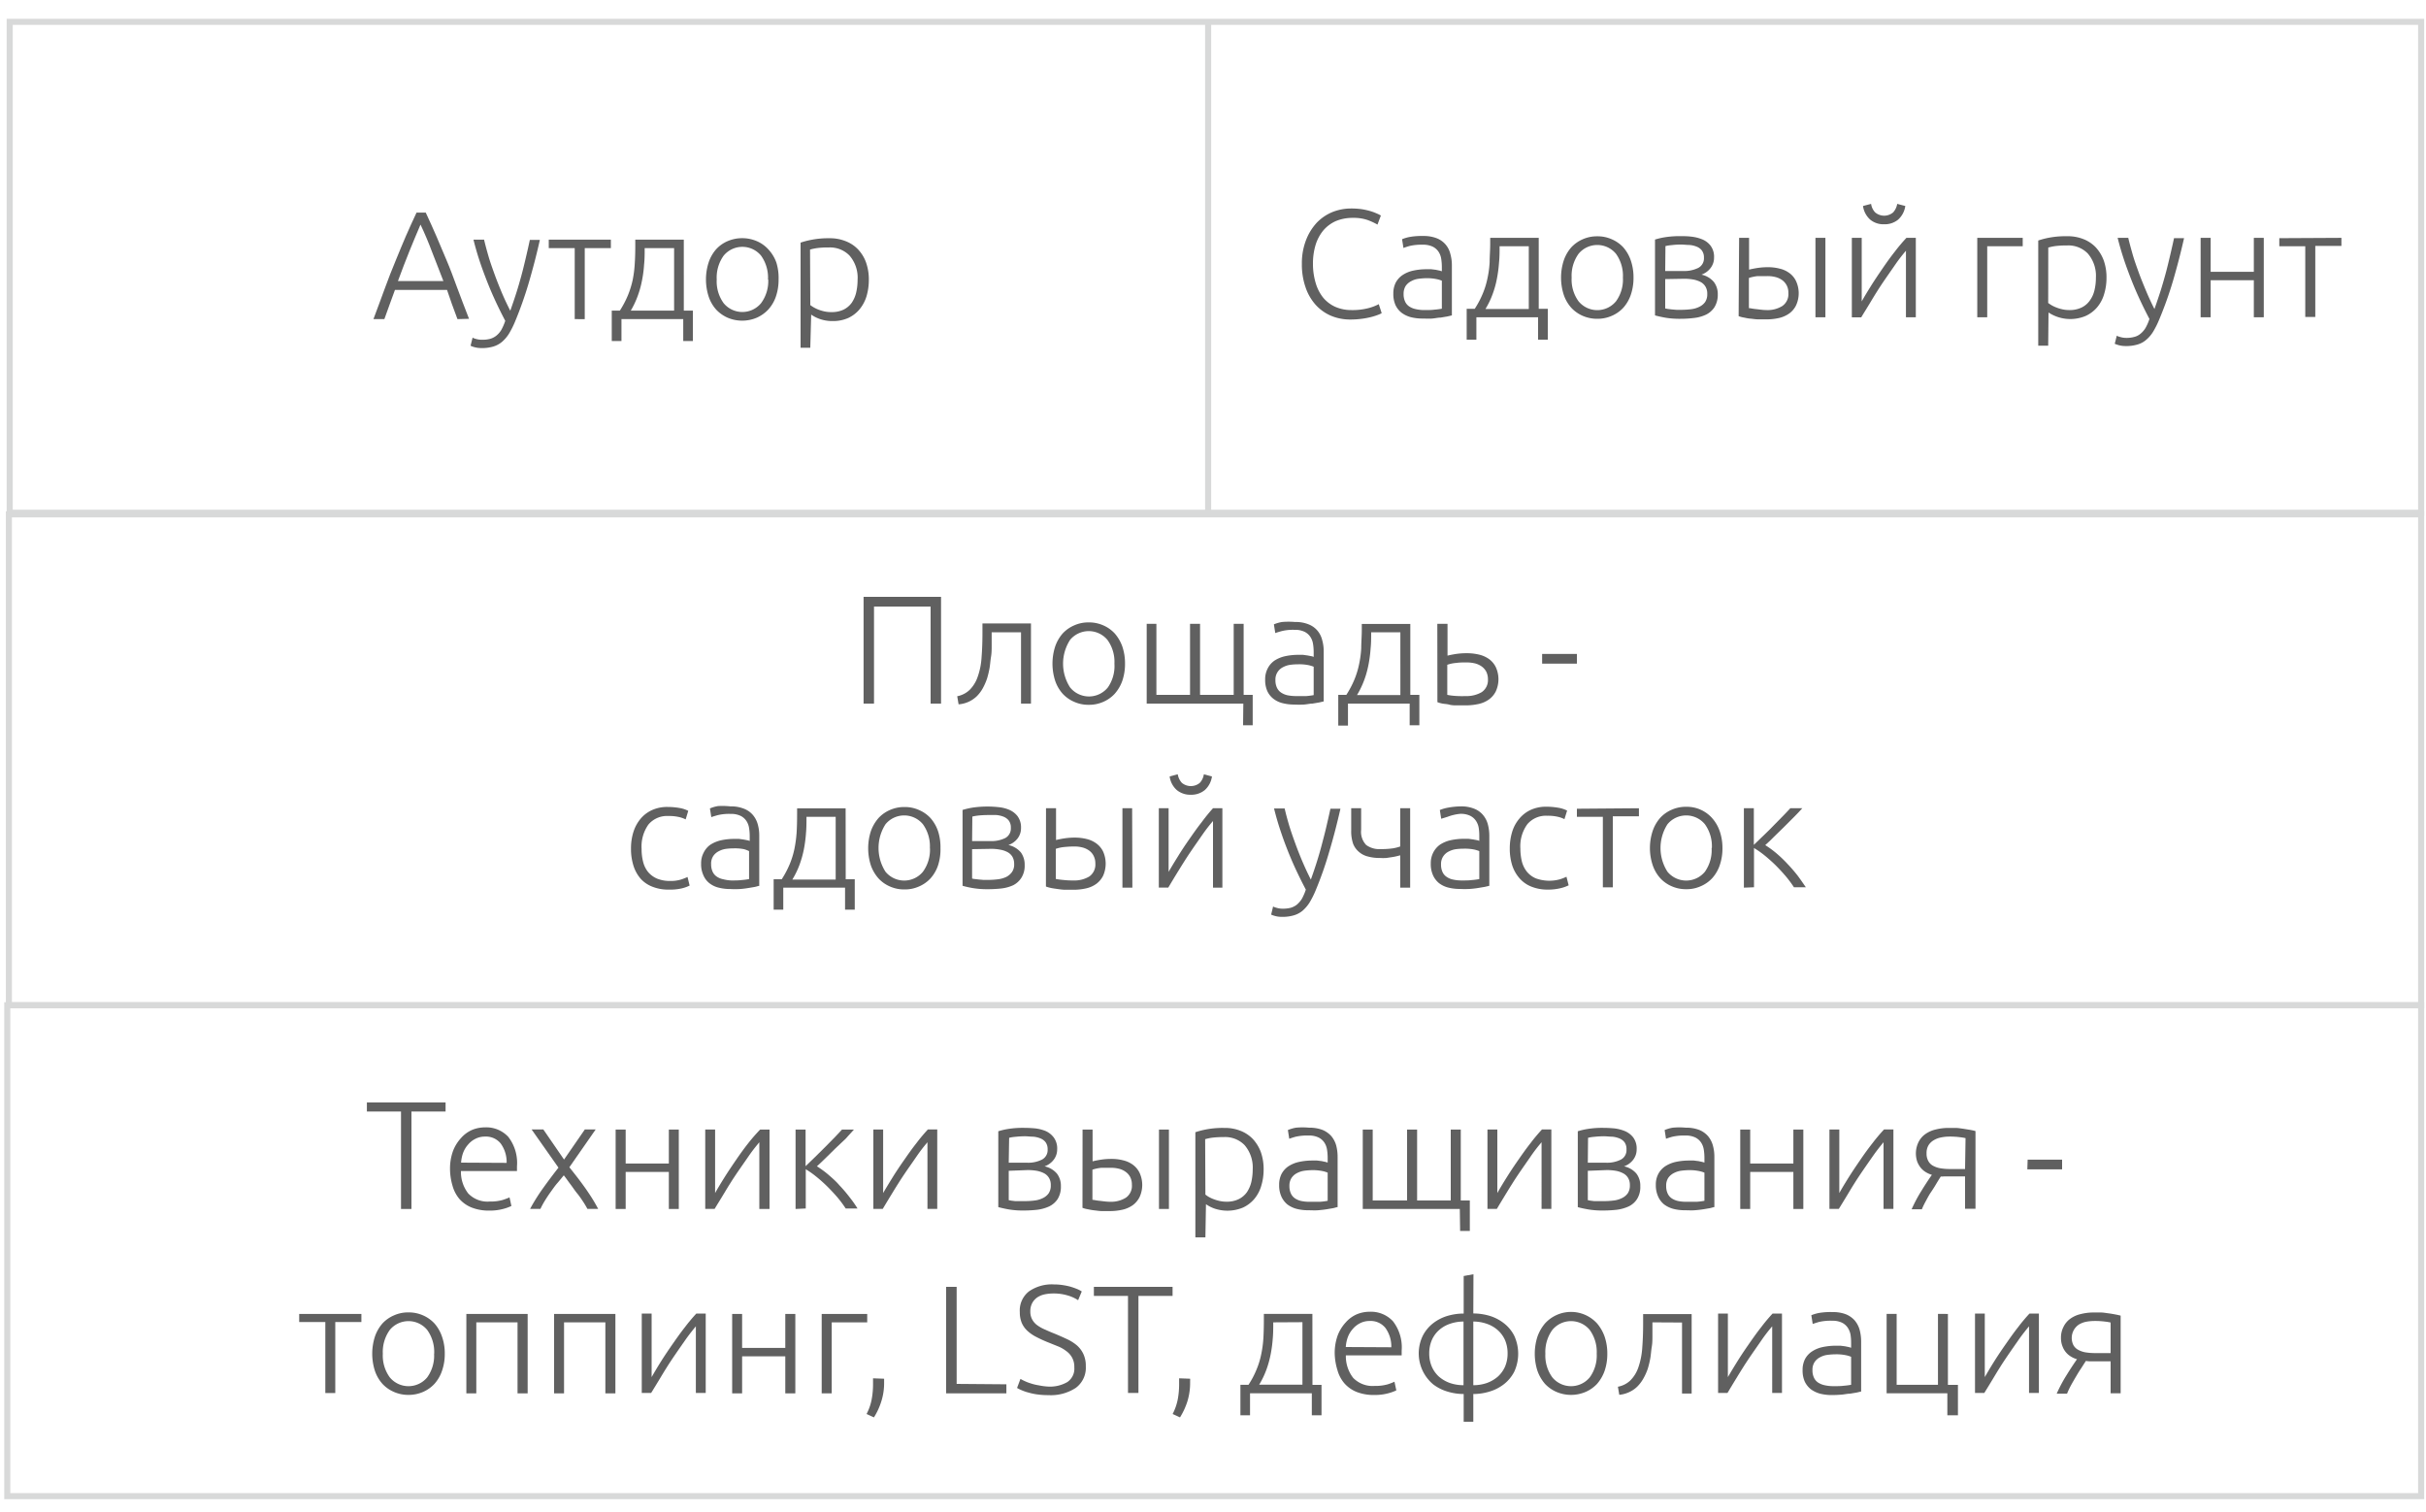 <svg id="Слой_1" data-name="Слой 1" xmlns="http://www.w3.org/2000/svg" width="300" height="187" viewBox="0 0 300 187"><defs><style>.cls-1{fill:none;stroke:#d8d9d9;stroke-miterlimit:10;stroke-width:0.75px;}.cls-2{fill:#606060;}</style></defs><line class="cls-1" x1="149.4" y1="2.9" x2="149.4" y2="63.2"/><rect class="cls-1" x="1.2" y="2.7" width="298.2" height="60.7"/><rect class="cls-1" x="1.1" y="63.6" width="298.3" height="60.7"/><rect class="cls-1" x="0.9" y="124.3" width="298.5" height="60.7"/><path class="cls-2" d="M55.1,136.32v1.12H50.88v12.05H49.59V137.44H45.37v-1.12Z"/><path class="cls-2" d="M55.65,144.57a6.39,6.39,0,0,1,.37-2.25,5,5,0,0,1,1-1.61,3.88,3.88,0,0,1,1.37-1,4.13,4.13,0,0,1,1.59-.31,3.7,3.7,0,0,1,2.88,1.18,5.27,5.27,0,0,1,1.07,3.63c0,.1,0,.2,0,.3l0,.29H57a4.34,4.34,0,0,0,.9,2.77,3.3,3.3,0,0,0,2.66,1,5.55,5.55,0,0,0,1.59-.19,9.09,9.09,0,0,0,.86-.32l.23,1.06a5.34,5.34,0,0,1-1,.36,6.28,6.28,0,0,1-1.72.21,5.74,5.74,0,0,1-2.2-.38,4,4,0,0,1-1.51-1.06,4.3,4.3,0,0,1-.85-1.63A7.44,7.44,0,0,1,55.65,144.57Zm7-.78a3.89,3.89,0,0,0-.73-2.39,2.33,2.33,0,0,0-1.93-.86,2.54,2.54,0,0,0-1.19.27,2.84,2.84,0,0,0-.91.71,3.23,3.23,0,0,0-.61,1,4.35,4.35,0,0,0-.26,1.24Z"/><path class="cls-2" d="M69.72,145.33c-.28.34-.55.68-.83,1s-.55.72-.81,1.08-.49.71-.71,1.07-.39.68-.54,1H65.55a24.05,24.05,0,0,1,1.69-2.68c.59-.82,1.2-1.63,1.82-2.42l-3.32-4.72h1.45l2.56,3.72,2.57-3.72h1.34l-3.25,4.67.89,1.13c.31.4.63.83.94,1.26s.62.89.92,1.36.56.93.81,1.4H72.64c-.15-.28-.33-.59-.55-.92s-.46-.69-.72-1-.53-.73-.82-1.11S70,145.68,69.72,145.33Z"/><path class="cls-2" d="M83.94,149.49H82.71v-4.58H77.37v4.58H76.13v-9.82h1.24v4.2h5.34v-4.2h1.23Z"/><path class="cls-2" d="M93.9,141.24c-.38.46-.83,1-1.33,1.73s-1,1.43-1.52,2.2-1,1.54-1.46,2.31-.88,1.43-1.22,2H87.21v-9.82h1.22v7.86c.3-.54.68-1.17,1.13-1.89s.93-1.43,1.43-2.16,1-1.43,1.53-2.1A22,22,0,0,1,94,139.67h1.16v9.82H93.9Z"/><path class="cls-2" d="M98.38,149.49v-9.82h1.24v4.53l1.19-1.15,1.28-1.27,1.17-1.19c.36-.38.65-.68.86-.92h1.48c-.29.33-.64.7-1,1.11L103.31,142l-1.23,1.21c-.4.39-.75.73-1.06,1a13.24,13.24,0,0,1,1.37,1c.48.42,1,.86,1.4,1.34a17,17,0,0,1,1.25,1.46,13.58,13.58,0,0,1,1,1.42h-1.46a14.36,14.36,0,0,0-1.07-1.43c-.42-.48-.85-.94-1.3-1.38a18,18,0,0,0-1.35-1.19,10.62,10.62,0,0,0-1.22-.85v4.85Z"/><path class="cls-2" d="M114.69,141.24c-.39.46-.83,1-1.33,1.73s-1,1.43-1.52,2.2-1,1.54-1.47,2.31-.87,1.43-1.21,2H108v-9.82h1.21v7.86q.47-.81,1.14-1.89c.44-.71.92-1.43,1.43-2.16s1-1.43,1.53-2.1a22.12,22.12,0,0,1,1.43-1.71h1.16v9.82h-1.21Z"/><path class="cls-2" d="M126.67,139.46q.57,0,1.29.06a5,5,0,0,1,1.34.33,2.55,2.55,0,0,1,1,.79,2.28,2.28,0,0,1,.43,1.47,2.07,2.07,0,0,1-.42,1.28,2.42,2.42,0,0,1-1.14.83,2.74,2.74,0,0,1,1.54.91,2.46,2.46,0,0,1,.48,1.54,2.88,2.88,0,0,1-.4,1.59,2.62,2.62,0,0,1-1.06.92,5.11,5.11,0,0,1-1.48.41,15.48,15.48,0,0,1-1.68.09,10.53,10.53,0,0,1-1.8-.13c-.51-.09-.95-.19-1.32-.29v-9.38a8.57,8.57,0,0,1,1.26-.29A11.44,11.44,0,0,1,126.67,139.46Zm-1.93,4.31H127a3.78,3.78,0,0,0,1.84-.38,1.32,1.32,0,0,0,.71-1.26,1.45,1.45,0,0,0-.25-.89,1.5,1.5,0,0,0-.65-.48,3,3,0,0,0-.91-.21c-.34,0-.68-.05-1-.05a11.37,11.37,0,0,0-1.19.07,4.57,4.57,0,0,0-.76.12Zm0,1v3.63l.31.06.49.06.59,0,.6,0a9.94,9.94,0,0,0,1.24-.08,3.05,3.05,0,0,0,1-.3,1.86,1.86,0,0,0,.71-.59,1.7,1.7,0,0,0,.26-1,1.67,1.67,0,0,0-.22-.9,1.57,1.57,0,0,0-.6-.57,3.31,3.31,0,0,0-.92-.31,6.64,6.64,0,0,0-1.13-.09Z"/><path class="cls-2" d="M133.87,139.67h1.24v3.93c.23-.06.56-.13,1-.2a8.42,8.42,0,0,1,1.33-.1,5.66,5.66,0,0,1,1.43.17,3.31,3.31,0,0,1,1.22.55,2.69,2.69,0,0,1,.83,1,3.58,3.58,0,0,1,0,3,2.83,2.83,0,0,1-.84,1,3.59,3.59,0,0,1-1.27.56,6.92,6.92,0,0,1-1.54.17c-.33,0-.67,0-1,0s-.65-.06-.95-.09-.57-.09-.83-.14a3.52,3.52,0,0,1-.63-.17Zm3.41,8.93a3.47,3.47,0,0,0,1.94-.5,1.78,1.78,0,0,0,.75-1.61,2.06,2.06,0,0,0-.2-.93,1.82,1.82,0,0,0-.57-.66,2.33,2.33,0,0,0-.81-.38,3.93,3.93,0,0,0-1-.12c-.39,0-.79,0-1.2,0a5.09,5.09,0,0,0-1.1.23v3.73c.17,0,.45.08.86.12S136.81,148.6,137.28,148.6Zm7.27.89h-1.23v-9.82h1.23Z"/><path class="cls-2" d="M149.06,153h-1.24V140a10.17,10.17,0,0,1,1.41-.36,10.85,10.85,0,0,1,2.16-.17,5.19,5.19,0,0,1,2,.35,4.26,4.26,0,0,1,1.52,1,4.9,4.9,0,0,1,1,1.62,6.25,6.25,0,0,1,.35,2.15,6.79,6.79,0,0,1-.3,2.06,4.44,4.44,0,0,1-.86,1.61,4.09,4.09,0,0,1-1.4,1.06,5,5,0,0,1-3.57.1,4.38,4.38,0,0,1-1-.52Zm0-5.29a3.34,3.34,0,0,0,.42.29,4.24,4.24,0,0,0,.6.28,5.33,5.33,0,0,0,.74.22,3.86,3.86,0,0,0,.84.09,3.33,3.33,0,0,0,1.53-.32,2.75,2.75,0,0,0,1-.85,3.85,3.85,0,0,0,.55-1.27,7.08,7.08,0,0,0,.17-1.55,4.24,4.24,0,0,0-1-3,3.35,3.35,0,0,0-2.57-1,11.54,11.54,0,0,0-1.47.08,6.38,6.38,0,0,0-.84.18Z"/><path class="cls-2" d="M161.88,139.44a4.49,4.49,0,0,1,1.65.27,3,3,0,0,1,1.09.76,3.1,3.1,0,0,1,.61,1.15,5.59,5.59,0,0,1,.18,1.45v6.19c-.12,0-.31.08-.55.13l-.83.14c-.32.05-.67.09-1.06.12s-.78,0-1.18,0a5.92,5.92,0,0,1-1.44-.17,3.34,3.34,0,0,1-1.14-.54,2.73,2.73,0,0,1-.76-1,3.36,3.36,0,0,1-.27-1.42,2.92,2.92,0,0,1,.3-1.37,2.64,2.64,0,0,1,.85-.94,3.94,3.94,0,0,1,1.32-.54,7.67,7.67,0,0,1,1.65-.17l.56,0,.57.07.47.1.28.08v-.6a6.43,6.43,0,0,0-.08-1,2.19,2.19,0,0,0-.33-.87,1.85,1.85,0,0,0-.72-.63,2.69,2.69,0,0,0-1.23-.24,6.36,6.36,0,0,0-1.61.15c-.36.1-.62.19-.78.25l-.17-1.08a4.61,4.61,0,0,1,1-.29A8.42,8.42,0,0,1,161.88,139.44Zm.11,9.16c.49,0,.91,0,1.27,0a8.37,8.37,0,0,0,.92-.12V145a3.33,3.33,0,0,0-.66-.2,5.92,5.92,0,0,0-1.26-.11,8,8,0,0,0-.95.07,2.77,2.77,0,0,0-.91.29,1.77,1.77,0,0,0-.68.59,1.72,1.72,0,0,0-.27,1,2.14,2.14,0,0,0,.18.93,1.46,1.46,0,0,0,.51.61,2.32,2.32,0,0,0,.8.33A4.77,4.77,0,0,0,162,148.6Z"/><path class="cls-2" d="M180.52,149.49h-12v-9.82h1.23v8.77H174v-8.77h1.24v8.77h4.16v-8.77h1.24v8.77h1.12v3.77h-1.2Z"/><path class="cls-2" d="M190.63,141.24c-.39.46-.83,1-1.33,1.73s-1,1.43-1.52,2.2-1,1.54-1.47,2.31-.87,1.43-1.21,2h-1.16v-9.82h1.22v7.86c.3-.54.68-1.17,1.13-1.89s.92-1.43,1.43-2.16,1-1.43,1.53-2.1a22.12,22.12,0,0,1,1.43-1.71h1.16v9.82h-1.21Z"/><path class="cls-2" d="M198.28,139.46q.57,0,1.29.06a5,5,0,0,1,1.34.33,2.55,2.55,0,0,1,1.05.79,2.28,2.28,0,0,1,.43,1.47,2.07,2.07,0,0,1-.42,1.28,2.42,2.42,0,0,1-1.14.83,2.74,2.74,0,0,1,1.54.91,2.45,2.45,0,0,1,.47,1.54,2.8,2.8,0,0,1-.4,1.59,2.53,2.53,0,0,1-1.05.92,5.11,5.11,0,0,1-1.48.41,15.48,15.48,0,0,1-1.68.09,10.53,10.53,0,0,1-1.8-.13c-.51-.09-1-.19-1.32-.29v-9.38a8.57,8.57,0,0,1,1.26-.29A11.36,11.36,0,0,1,198.28,139.46Zm-1.93,4.31h2.24a3.78,3.78,0,0,0,1.84-.38,1.31,1.31,0,0,0,.7-1.26,1.45,1.45,0,0,0-.24-.89,1.5,1.5,0,0,0-.65-.48,3,3,0,0,0-.91-.21c-.34,0-.68-.05-1-.05a11.37,11.37,0,0,0-1.19.07,4.57,4.57,0,0,0-.76.12Zm0,1v3.63l.31.06.49.06.59,0,.6,0a9.94,9.94,0,0,0,1.24-.08,3.05,3.05,0,0,0,1-.3,1.86,1.86,0,0,0,.71-.59,1.7,1.7,0,0,0,.26-1,1.67,1.67,0,0,0-.22-.9,1.53,1.53,0,0,0-.61-.57,3.14,3.14,0,0,0-.91-.31,6.64,6.64,0,0,0-1.13-.09Z"/><path class="cls-2" d="M208.47,139.44a4.43,4.43,0,0,1,1.64.27,2.84,2.84,0,0,1,1.09.76,3,3,0,0,1,.61,1.15,5.19,5.19,0,0,1,.19,1.45v6.19c-.12,0-.31.08-.55.13l-.83.14c-.32.05-.67.09-1.06.12s-.78,0-1.19,0a5.84,5.84,0,0,1-1.43-.17,3.34,3.34,0,0,1-1.14-.54,2.62,2.62,0,0,1-.76-1,3.36,3.36,0,0,1-.28-1.42,2.8,2.8,0,0,1,.31-1.37,2.64,2.64,0,0,1,.85-.94,4,4,0,0,1,1.31-.54,7.84,7.84,0,0,1,1.66-.17l.56,0,.57.07.47.1.28.08v-.6a6.43,6.43,0,0,0-.08-1,2.19,2.19,0,0,0-.33-.87,1.85,1.85,0,0,0-.72-.63,2.69,2.69,0,0,0-1.23-.24,6.36,6.36,0,0,0-1.61.15c-.36.1-.62.19-.78.25l-.17-1.08a4.49,4.49,0,0,1,1-.29A8.46,8.46,0,0,1,208.47,139.44Zm.11,9.16c.48,0,.91,0,1.27,0a8.71,8.71,0,0,0,.92-.12V145a3.26,3.26,0,0,0-.67-.2,5.75,5.75,0,0,0-1.25-.11,7.88,7.88,0,0,0-.95.07,2.77,2.77,0,0,0-.91.29,1.88,1.88,0,0,0-.69.59,1.72,1.72,0,0,0-.26,1,2.14,2.14,0,0,0,.18.93,1.46,1.46,0,0,0,.51.61,2.32,2.32,0,0,0,.8.33A4.77,4.77,0,0,0,208.58,148.6Z"/><path class="cls-2" d="M223,149.49h-1.23v-4.58h-5.34v4.58h-1.23v-9.82h1.23v4.2h5.34v-4.2H223Z"/><path class="cls-2" d="M232.92,141.24c-.38.46-.82,1-1.33,1.73s-1,1.43-1.52,2.2-1,1.54-1.46,2.31-.87,1.43-1.22,2h-1.16v-9.82h1.22v7.86c.3-.54.68-1.17,1.13-1.89s.93-1.43,1.43-2.16,1-1.43,1.53-2.1a22,22,0,0,1,1.44-1.71h1.16v9.82h-1.22Z"/><path class="cls-2" d="M240,145.48c-.19.29-.39.61-.62,1s-.43.69-.64,1-.41.7-.6,1.05-.35.67-.48,1h-1.27a18.36,18.36,0,0,1,1.2-2.26c.47-.76.9-1.43,1.31-2a3,3,0,0,1-.73-.32,2.47,2.47,0,0,1-.63-.53,2.89,2.89,0,0,1-.45-.77,3.19,3.19,0,0,1,.15-2.42,2.66,2.66,0,0,1,.85-1,3.62,3.62,0,0,1,1.29-.57,6.4,6.4,0,0,1,1.61-.19c.25,0,.53,0,.84,0s.62.06.94.1l.86.14q.4.07.66.15v9.6H243v-4h-2.52A3.56,3.56,0,0,1,240,145.48Zm3.06-4.75a6,6,0,0,0-.74-.12,9.45,9.45,0,0,0-1.31-.07,5.1,5.1,0,0,0-1,.11,2.73,2.73,0,0,0-.9.35,1.84,1.84,0,0,0-.64.63,1.89,1.89,0,0,0-.23,1,1.82,1.82,0,0,0,.21.92,1.43,1.43,0,0,0,.58.59,2.9,2.9,0,0,0,.93.32,7.33,7.33,0,0,0,1.2.09H243Z"/><path class="cls-2" d="M250.74,143.39H255v1.2h-4.3Z"/><path class="cls-2" d="M44.69,162.47v1H41.46v8.78H40.23v-8.78H37v-1Z"/><path class="cls-2" d="M55,167.39a6.19,6.19,0,0,1-.34,2.11,4.64,4.64,0,0,1-.93,1.61,4.24,4.24,0,0,1-1.41,1,4.47,4.47,0,0,1-1.81.37,4.39,4.39,0,0,1-1.8-.37,4.18,4.18,0,0,1-1.42-1,4.64,4.64,0,0,1-.93-1.61,6.91,6.91,0,0,1,0-4.22,4.82,4.82,0,0,1,.93-1.63,4.18,4.18,0,0,1,1.42-1,4.23,4.23,0,0,1,1.8-.37,4.31,4.31,0,0,1,1.81.37,4.24,4.24,0,0,1,1.41,1,4.82,4.82,0,0,1,.93,1.63A6.15,6.15,0,0,1,55,167.39Zm-1.31,0a4.65,4.65,0,0,0-.86-2.94,3,3,0,0,0-4.63,0,4.65,4.65,0,0,0-.86,2.94,4.57,4.57,0,0,0,.86,2.92,3,3,0,0,0,4.63,0A4.57,4.57,0,0,0,53.68,167.39Z"/><path class="cls-2" d="M65.25,172.29H64v-8.78H58.9v8.78H57.67v-9.82h7.58Z"/><path class="cls-2" d="M76.1,172.29H74.86v-8.78H69.75v8.78H68.52v-9.82H76.1Z"/><path class="cls-2" d="M86.05,164c-.38.46-.82,1-1.33,1.73s-1,1.43-1.52,2.2-1,1.54-1.46,2.31-.87,1.43-1.22,2H79.36v-9.82h1.22v7.86c.31-.54.68-1.17,1.13-1.89s.93-1.43,1.44-2.16,1-1.43,1.53-2.1a22.12,22.12,0,0,1,1.43-1.71h1.16v9.82H86.05Z"/><path class="cls-2" d="M98.35,172.29H97.11v-4.58H91.77v4.58H90.54v-9.82h1.23v4.2h5.34v-4.2h1.24Z"/><path class="cls-2" d="M107.24,163.51h-4.39v8.78h-1.24v-9.82h5.63Z"/><path class="cls-2" d="M109.33,170.48c0,.12,0,.22,0,.31V171a7.41,7.41,0,0,1-.34,2.26,8.27,8.27,0,0,1-.92,2l-.91-.42a6.41,6.41,0,0,0,.62-1.75,10.05,10.05,0,0,0,.18-1.91c0-.16,0-.28,0-.38s0-.23,0-.37Z"/><path class="cls-2" d="M124.45,171.17v1.12H117V159.12h1.3v12Z"/><path class="cls-2" d="M129.6,171.45a4.27,4.27,0,0,0,2.39-.56,2,2,0,0,0,.86-1.82,2.38,2.38,0,0,0-.28-1.21,2.45,2.45,0,0,0-.73-.81,4.15,4.15,0,0,0-1-.57l-1.24-.5a15.63,15.63,0,0,1-1.46-.67,4.85,4.85,0,0,1-1.1-.76,2.9,2.9,0,0,1-.7-1,3.41,3.41,0,0,1-.23-1.29,3,3,0,0,1,1.12-2.57,4.94,4.94,0,0,1,3.11-.87,7.22,7.22,0,0,1,1,.07,8.54,8.54,0,0,1,1,.2,8.41,8.41,0,0,1,.81.28,3.22,3.22,0,0,1,.62.32l-.45,1.08a4.73,4.73,0,0,0-1.34-.6,5.87,5.87,0,0,0-1.7-.23,5.08,5.08,0,0,0-1.15.12,2.6,2.6,0,0,0-.91.4,2.05,2.05,0,0,0-.59.69,2.12,2.12,0,0,0-.22,1,2,2,0,0,0,.23,1,2.16,2.16,0,0,0,.63.72,4.84,4.84,0,0,0,1,.55q.56.26,1.2.51c.52.22,1,.43,1.47.65a5.55,5.55,0,0,1,1.21.76,3.26,3.26,0,0,1,.81,1.06,3.41,3.41,0,0,1,.31,1.54,3.08,3.08,0,0,1-1.25,2.68,5.64,5.64,0,0,1-3.37.89,9.84,9.84,0,0,1-1.39-.09,7.82,7.82,0,0,1-1.12-.24,5.6,5.6,0,0,1-.83-.29,4.47,4.47,0,0,1-.54-.27l.42-1.12a4.77,4.77,0,0,0,.52.27,5.3,5.3,0,0,0,.76.29,6.11,6.11,0,0,0,1,.24A7.68,7.68,0,0,0,129.6,171.45Z"/><path class="cls-2" d="M145,159.12v1.12h-4.22v12h-1.29v-12h-4.22v-1.12Z"/><path class="cls-2" d="M147.17,170.48a1.78,1.78,0,0,1,0,.31V171a7.72,7.72,0,0,1-.33,2.26,8.66,8.66,0,0,1-.92,2l-.91-.42a6.76,6.76,0,0,0,.62-1.75,10.05,10.05,0,0,0,.18-1.91c0-.16,0-.28,0-.38s0-.23,0-.37Z"/><path class="cls-2" d="M162.3,171.24h1.12V175h-1.2v-2.72h-7.64V175h-1.19v-3.77h1a10.93,10.93,0,0,0,1-1.9,10,10,0,0,0,.57-1.86,13.79,13.79,0,0,0,.27-2q.06-1,.06-2.31v-.7h6Zm-4.85-7.73c0,.69,0,1.36-.06,2a16,16,0,0,1-.26,1.95,12.57,12.57,0,0,1-.53,1.91,10.82,10.82,0,0,1-.89,1.85h5.35v-7.73Z"/><path class="cls-2" d="M165.05,167.37a6.39,6.39,0,0,1,.37-2.25,5,5,0,0,1,1-1.61,3.88,3.88,0,0,1,1.37-1,4.13,4.13,0,0,1,1.59-.31,3.7,3.7,0,0,1,2.88,1.18,5.27,5.27,0,0,1,1.07,3.63c0,.1,0,.2,0,.3s0,.2,0,.28h-6.9a4.35,4.35,0,0,0,.9,2.78,3.34,3.34,0,0,0,2.66,1,5.55,5.55,0,0,0,1.59-.19,6.61,6.61,0,0,0,.86-.33l.23,1.07a5.34,5.34,0,0,1-1,.36,6.28,6.28,0,0,1-1.72.21,5.74,5.74,0,0,1-2.2-.38,4,4,0,0,1-1.51-1.07,4.19,4.19,0,0,1-.85-1.62A7.44,7.44,0,0,1,165.05,167.37Zm7-.78a3.89,3.89,0,0,0-.73-2.39,2.33,2.33,0,0,0-1.93-.86,2.54,2.54,0,0,0-1.19.27,2.84,2.84,0,0,0-.91.71,3.23,3.23,0,0,0-.61,1,4.35,4.35,0,0,0-.26,1.24Z"/><path class="cls-2" d="M182.19,162.41a7.13,7.13,0,0,1,2,.29,5.41,5.41,0,0,1,1.77.91,4.56,4.56,0,0,1,1.29,1.55,5.32,5.32,0,0,1,0,4.46,4.66,4.66,0,0,1-1.29,1.55,5.39,5.39,0,0,1-1.77.9,6.8,6.8,0,0,1-2,.3v3.43H181v-3.43a6.8,6.8,0,0,1-2-.3,5.44,5.44,0,0,1-1.78-.9,5,5,0,0,1-1.28-6,4.65,4.65,0,0,1,1.28-1.55,5.46,5.46,0,0,1,1.78-.91,7.13,7.13,0,0,1,2-.29v-4.64l1.21-.22Zm-1.21,1a5.1,5.1,0,0,0-1.68.28,3.92,3.92,0,0,0-1.35.78,3.57,3.57,0,0,0-.89,1.23,4.15,4.15,0,0,0-.32,1.65,4.1,4.1,0,0,0,.32,1.64,3.61,3.61,0,0,0,.89,1.24,4.27,4.27,0,0,0,1.35.78,5.1,5.1,0,0,0,1.68.27Zm1.21,7.87a5,5,0,0,0,1.67-.27,4.27,4.27,0,0,0,1.35-.78,3.64,3.64,0,0,0,.9-1.24,4.1,4.1,0,0,0,.32-1.64,4.15,4.15,0,0,0-.32-1.65,3.6,3.6,0,0,0-.9-1.23,3.92,3.92,0,0,0-1.35-.78,5,5,0,0,0-1.67-.28Z"/><path class="cls-2" d="M198.76,167.39a6.44,6.44,0,0,1-.33,2.11,5,5,0,0,1-.93,1.61,4.28,4.28,0,0,1-1.42,1,4.59,4.59,0,0,1-3.61,0,4.28,4.28,0,0,1-1.42-1,5,5,0,0,1-.93-1.61,6.91,6.91,0,0,1,0-4.22,5.18,5.18,0,0,1,.93-1.63,4.35,4.35,0,0,1,6.45,0,5.18,5.18,0,0,1,.93,1.63A6.4,6.4,0,0,1,198.76,167.39Zm-1.31,0a4.65,4.65,0,0,0-.86-2.94,3,3,0,0,0-4.63,0,4.65,4.65,0,0,0-.86,2.94,4.57,4.57,0,0,0,.86,2.92,3,3,0,0,0,4.63,0A4.57,4.57,0,0,0,197.45,167.39Z"/><path class="cls-2" d="M204.34,163.51v.4c0,.38,0,.8,0,1.25s0,.9-.08,1.37-.1.94-.18,1.4a11.27,11.27,0,0,1-.31,1.3,7.07,7.07,0,0,1-.53,1.19,4.57,4.57,0,0,1-.74,1,3.54,3.54,0,0,1-1,.7,3.77,3.77,0,0,1-1.26.35l-.17-1a3,3,0,0,0,1.53-.77,4.19,4.19,0,0,0,1-1.62,9.27,9.27,0,0,0,.48-2.4c.07-.91.11-1.9.11-3v-1.19h6v9.82H208v-8.78Z"/><path class="cls-2" d="M219.15,164c-.39.46-.83,1-1.33,1.73s-1,1.43-1.52,2.2-1,1.54-1.47,2.31-.87,1.43-1.21,2h-1.16v-9.82h1.21v7.86q.47-.81,1.14-1.89c.44-.71.92-1.43,1.43-2.16s1-1.43,1.53-2.1a22.12,22.12,0,0,1,1.43-1.71h1.16v9.82h-1.21Z"/><path class="cls-2" d="M226.61,162.24a4.45,4.45,0,0,1,1.65.27,2.92,2.92,0,0,1,1.09.76,3.1,3.1,0,0,1,.61,1.15,5.59,5.59,0,0,1,.19,1.45v6.19l-.55.13-.84.14c-.32,0-.67.09-1.06.12s-.78.05-1.18.05a5.92,5.92,0,0,1-1.44-.17,3.53,3.53,0,0,1-1.14-.54,2.73,2.73,0,0,1-.76-.95,3.36,3.36,0,0,1-.27-1.42,2.92,2.92,0,0,1,.3-1.37,2.58,2.58,0,0,1,.86-.94,3.8,3.8,0,0,1,1.31-.54,7.74,7.74,0,0,1,1.65-.17l.56,0,.57.07.48.1.27.08v-.6a6.45,6.45,0,0,0-.07-1,2.36,2.36,0,0,0-.34-.87,1.85,1.85,0,0,0-.72-.63,2.67,2.67,0,0,0-1.22-.24,6.39,6.39,0,0,0-1.62.15c-.35.1-.61.19-.78.25l-.17-1.08a4.8,4.8,0,0,1,1-.29A8.42,8.42,0,0,1,226.61,162.24Zm.12,9.16c.48,0,.9,0,1.26-.05a8.37,8.37,0,0,0,.92-.12v-3.46a3.33,3.33,0,0,0-.66-.2,5.92,5.92,0,0,0-1.26-.11,8,8,0,0,0-1,.07,2.56,2.56,0,0,0-.91.29,1.77,1.77,0,0,0-.68.59,1.72,1.72,0,0,0-.27,1,2.14,2.14,0,0,0,.18.93,1.46,1.46,0,0,0,.51.61,2.41,2.41,0,0,0,.8.33A4.8,4.8,0,0,0,226.73,171.4Z"/><path class="cls-2" d="M240.88,162.47v8.77h1.24V175h-1.31v-2.72H233.3v-9.82h1.24v8.77h5.11v-8.77Z"/><path class="cls-2" d="M250.91,164c-.38.46-.82,1-1.33,1.73s-1,1.43-1.52,2.2-1,1.54-1.46,2.31-.87,1.43-1.22,2h-1.15v-9.82h1.21v7.86c.31-.54.68-1.17,1.13-1.89s.93-1.43,1.44-2.16,1-1.43,1.53-2.1a22.12,22.12,0,0,1,1.43-1.71h1.16v9.82h-1.22Z"/><path class="cls-2" d="M257.94,168.28l-.61.95c-.23.34-.44.69-.65,1.05s-.41.7-.6,1.05a10.41,10.41,0,0,0-.47,1h-1.28a18.36,18.36,0,0,1,1.2-2.26c.47-.76.91-1.43,1.31-2a3,3,0,0,1-.73-.32,2.44,2.44,0,0,1-1.07-1.3,2.73,2.73,0,0,1-.18-1,2.92,2.92,0,0,1,.32-1.4,2.66,2.66,0,0,1,.85-1,3.59,3.59,0,0,1,1.3-.57,6.32,6.32,0,0,1,1.6-.19c.25,0,.54,0,.85,0s.62.06.93.1.6.09.86.14.49.1.67.15v9.6H261v-3.95h-2.51A3.58,3.58,0,0,1,257.94,168.28Zm3.06-4.75a6,6,0,0,0-.74-.12,9.45,9.45,0,0,0-1.31-.07,6,6,0,0,0-1,.1,2.74,2.74,0,0,0-.9.36,2,2,0,0,0-.66,2.51,1.46,1.46,0,0,0,.59.59,2.84,2.84,0,0,0,.92.32,7.33,7.33,0,0,0,1.2.09H261Z"/><path class="cls-2" d="M116.37,73.8V87h-1.29v-12h-7V87h-1.29V73.8Z"/><path class="cls-2" d="M122.63,78.18v.4c0,.38,0,.8,0,1.25s0,.91-.08,1.38-.1.93-.18,1.39a11.27,11.27,0,0,1-.31,1.3,7.51,7.51,0,0,1-.52,1.19,4.37,4.37,0,0,1-.75,1,3.61,3.61,0,0,1-2.25,1l-.17-1a3.06,3.06,0,0,0,1.53-.78,4.19,4.19,0,0,0,1-1.62,8.72,8.72,0,0,0,.48-2.4c.07-.91.11-1.9.11-3v-1.2h6V87h-1.23V78.18Z"/><path class="cls-2" d="M139.12,82.06a6.4,6.4,0,0,1-.33,2.11,4.82,4.82,0,0,1-.94,1.61,4.14,4.14,0,0,1-1.41,1,4.31,4.31,0,0,1-1.81.37,4.26,4.26,0,0,1-1.8-.37,4.18,4.18,0,0,1-1.42-1,4.64,4.64,0,0,1-.93-1.61,6.91,6.91,0,0,1,0-4.22,4.78,4.78,0,0,1,.93-1.62,4.21,4.21,0,0,1,1.42-1,4.26,4.26,0,0,1,1.8-.37,4.31,4.31,0,0,1,1.81.37,4.17,4.17,0,0,1,1.41,1,5,5,0,0,1,.94,1.62A6.44,6.44,0,0,1,139.12,82.06Zm-1.31,0a4.6,4.6,0,0,0-.86-2.93,3,3,0,0,0-4.63,0,5.42,5.42,0,0,0,0,5.86A3,3,0,0,0,137,85,4.62,4.62,0,0,0,137.81,82.06Z"/><path class="cls-2" d="M153.75,87H141.8V77.14H143v8.78h4.16V77.14h1.24v8.78h4.16V77.14h1.23v8.78h1.12v3.76h-1.19Z"/><path class="cls-2" d="M160.15,76.91a4.19,4.19,0,0,1,1.64.28,2.75,2.75,0,0,1,1.1.76,2.81,2.81,0,0,1,.6,1.15,5.06,5.06,0,0,1,.2,1.44v6.19l-.56.13-.83.14c-.32,0-.67.09-1.06.12a11.4,11.4,0,0,1-1.18,0,5.92,5.92,0,0,1-1.44-.17,3,3,0,0,1-1.14-.54,2.54,2.54,0,0,1-.76-.95,3.36,3.36,0,0,1-.27-1.42,2.87,2.87,0,0,1,.3-1.36,2.61,2.61,0,0,1,.86-1,4,4,0,0,1,1.31-.54,7.67,7.67,0,0,1,1.65-.17l.56,0,.57.08.47.09a1,1,0,0,1,.28.09v-.61a6.53,6.53,0,0,0-.08-1,2.19,2.19,0,0,0-.33-.87,1.85,1.85,0,0,0-.72-.63,2.69,2.69,0,0,0-1.23-.24,5.84,5.84,0,0,0-1.61.16q-.54.15-.78.24l-.17-1.08a4.61,4.61,0,0,1,1-.29A9.31,9.31,0,0,1,160.15,76.91Zm.12,9.16c.48,0,.9,0,1.26,0a8.37,8.37,0,0,0,.92-.12V82.44a4,4,0,0,0-.67-.2,5.86,5.86,0,0,0-1.25-.1,7.94,7.94,0,0,0-.95.06,2.77,2.77,0,0,0-.91.29,1.71,1.71,0,0,0-.68.6,1.69,1.69,0,0,0-.27,1,2.14,2.14,0,0,0,.18.93,1.46,1.46,0,0,0,.51.61,2.33,2.33,0,0,0,.8.34A5.54,5.54,0,0,0,160.27,86.07Z"/><path class="cls-2" d="M174.4,85.92h1.12v3.76h-1.2V87h-7.63v2.72h-1.2V85.92h1a12,12,0,0,0,1-1.9,10.48,10.48,0,0,0,.57-1.86,12.82,12.82,0,0,0,.27-2c0-.7.07-1.47.07-2.31v-.7h6Zm-4.84-7.74c0,.69,0,1.36-.07,2a16.18,16.18,0,0,1-.26,2,12.07,12.07,0,0,1-.53,1.91,10.79,10.79,0,0,1-.89,1.85h5.36V78.18Z"/><path class="cls-2" d="M177.74,77.14H179v3.93c.23-.06.57-.13,1-.2a8.92,8.92,0,0,1,1.39-.1,6.56,6.56,0,0,1,1.5.17,3.58,3.58,0,0,1,1.24.55,2.71,2.71,0,0,1,.84,1,3.58,3.58,0,0,1,0,3,2.75,2.75,0,0,1-.85,1,3.44,3.44,0,0,1-1.29.56,7.5,7.5,0,0,1-1.61.17c-.34,0-.69,0-1,0s-.68,0-1-.09-.59-.08-.84-.13a3.46,3.46,0,0,1-.63-.18Zm3.48,8.93a3.74,3.74,0,0,0,2-.48A1.79,1.79,0,0,0,184,84a2.12,2.12,0,0,0-.2-.93,1.91,1.91,0,0,0-.57-.66,2.54,2.54,0,0,0-.83-.38,4.41,4.41,0,0,0-1.06-.12c-.41,0-.83,0-1.25.06a4.53,4.53,0,0,0-1.12.23v3.72a7.2,7.2,0,0,0,.87.12A11.72,11.72,0,0,0,181.22,86.07Z"/><path class="cls-2" d="M190.7,80.86H195v1.2h-4.3Z"/><path class="cls-2" d="M82.67,110a5.22,5.22,0,0,1-2-.36,3.78,3.78,0,0,1-1.46-1,4.55,4.55,0,0,1-.88-1.61,6.83,6.83,0,0,1-.3-2.08,6.68,6.68,0,0,1,.31-2.11,4.77,4.77,0,0,1,.9-1.63,4,4,0,0,1,1.43-1.06,4.51,4.51,0,0,1,1.88-.37,8.7,8.7,0,0,1,1.49.13,3.71,3.71,0,0,1,1.07.35l-.32,1.06a3.48,3.48,0,0,0-.86-.3,5.34,5.34,0,0,0-1.27-.12,3,3,0,0,0-2.48,1.06,4.69,4.69,0,0,0-.84,3,6.29,6.29,0,0,0,.19,1.61,3.25,3.25,0,0,0,.61,1.25,3,3,0,0,0,1.11.82,4.19,4.19,0,0,0,1.64.29,4.3,4.3,0,0,0,1.34-.18,7.26,7.26,0,0,0,.79-.31l.26,1.06a4.27,4.27,0,0,1-1.07.37A6.41,6.41,0,0,1,82.67,110Z"/><path class="cls-2" d="M90.33,99.71A4.23,4.23,0,0,1,92,100a2.71,2.71,0,0,1,1.09.76,3,3,0,0,1,.61,1.15,5.07,5.07,0,0,1,.19,1.44v6.19c-.12,0-.31.08-.55.13l-.84.14q-.47.08-1,.12a11.59,11.59,0,0,1-1.19,0,5.84,5.84,0,0,1-1.43-.17,3,3,0,0,1-1.14-.54,2.45,2.45,0,0,1-.76-1,3.21,3.21,0,0,1-.28-1.42,2.76,2.76,0,0,1,.31-1.36,2.58,2.58,0,0,1,.85-1,4.19,4.19,0,0,1,1.31-.54,7.84,7.84,0,0,1,1.66-.17l.56,0,.57.08.47.09a1.14,1.14,0,0,1,.28.09v-.61a6.53,6.53,0,0,0-.08-1,2.19,2.19,0,0,0-.33-.87,1.85,1.85,0,0,0-.72-.63,2.69,2.69,0,0,0-1.23-.24,6,6,0,0,0-1.62.16c-.35.1-.61.18-.77.24l-.17-1.08a4.49,4.49,0,0,1,1-.29A9.35,9.35,0,0,1,90.33,99.71Zm.11,9.16c.48,0,.9,0,1.26-.05a8.59,8.59,0,0,0,.93-.12v-3.46A4,4,0,0,0,92,105a5.86,5.86,0,0,0-1.25-.1,7.82,7.82,0,0,0-.95.06,2.7,2.7,0,0,0-.91.29,1.81,1.81,0,0,0-.69.6,1.69,1.69,0,0,0-.26,1,2.14,2.14,0,0,0,.18.93,1.46,1.46,0,0,0,.51.61,2.14,2.14,0,0,0,.8.33A4.77,4.77,0,0,0,90.44,108.87Z"/><path class="cls-2" d="M104.58,108.72h1.12v3.76h-1.2v-2.72H96.86v2.72H95.67v-3.76h1a12.09,12.09,0,0,0,1-1.9,10.48,10.48,0,0,0,.57-1.86,15.72,15.72,0,0,0,.27-2q.06-1,.06-2.31v-.7h6ZM99.73,101c0,.69,0,1.36-.06,2a16.18,16.18,0,0,1-.26,2,12.77,12.77,0,0,1-.53,1.9,10.59,10.59,0,0,1-.9,1.86h5.36V101Z"/><path class="cls-2" d="M116.3,104.86A6.4,6.4,0,0,1,116,107a4.64,4.64,0,0,1-.93,1.61,4.18,4.18,0,0,1-1.42,1,4.26,4.26,0,0,1-1.8.37,4.31,4.31,0,0,1-1.81-.37,4.14,4.14,0,0,1-1.41-1,4.82,4.82,0,0,1-.94-1.61,6.91,6.91,0,0,1,0-4.22,5,5,0,0,1,.94-1.62,4.17,4.17,0,0,1,1.41-1,4.31,4.31,0,0,1,1.81-.37,4.26,4.26,0,0,1,1.8.37,4.21,4.21,0,0,1,1.42,1,4.78,4.78,0,0,1,.93,1.62A6.4,6.4,0,0,1,116.3,104.86Zm-1.31,0a4.65,4.65,0,0,0-.86-2.94,3,3,0,0,0-4.63,0,5.44,5.44,0,0,0,0,5.87,3,3,0,0,0,4.63,0A4.62,4.62,0,0,0,115,104.86Z"/><path class="cls-2" d="M122.15,99.73a12.14,12.14,0,0,1,1.28.07,4.46,4.46,0,0,1,1.34.32,2.6,2.6,0,0,1,1.06.8,2.33,2.33,0,0,1,.43,1.46,2.1,2.1,0,0,1-.42,1.29,2.47,2.47,0,0,1-1.14.82,2.8,2.8,0,0,1,1.54.91,2.54,2.54,0,0,1,.47,1.54,2.77,2.77,0,0,1-.4,1.59,2.6,2.6,0,0,1-1,.92,4.81,4.81,0,0,1-1.48.41,15.67,15.67,0,0,1-1.69.09,10.49,10.49,0,0,1-1.79-.13,12.22,12.22,0,0,1-1.32-.29v-9.38a9.47,9.47,0,0,1,1.25-.29A12.77,12.77,0,0,1,122.15,99.73ZM120.21,104h2.25a3.91,3.91,0,0,0,1.84-.37,1.33,1.33,0,0,0,.7-1.27,1.41,1.41,0,0,0-.25-.89,1.55,1.55,0,0,0-.64-.48,3.12,3.12,0,0,0-.91-.21c-.35,0-.69,0-1,0a11.47,11.47,0,0,0-1.2.06,5.79,5.79,0,0,0-.76.13Zm0,1v3.63a1.4,1.4,0,0,0,.32.06l.49.06.59.05.6,0a9.65,9.65,0,0,0,1.23-.08,3.29,3.29,0,0,0,1-.29,2,2,0,0,0,.7-.6,1.61,1.61,0,0,0,.27-1,1.76,1.76,0,0,0-.22-.9,1.6,1.6,0,0,0-.61-.57,3,3,0,0,0-.91-.3,5.8,5.8,0,0,0-1.13-.1Z"/><path class="cls-2" d="M129.35,99.94h1.24v3.93c.23-.06.56-.13,1-.2a8.6,8.6,0,0,1,1.33-.1,6.17,6.17,0,0,1,1.44.17,3.36,3.36,0,0,1,1.21.55,2.71,2.71,0,0,1,.84,1,3.69,3.69,0,0,1,0,3,2.83,2.83,0,0,1-.84,1,3.42,3.42,0,0,1-1.27.56,7,7,0,0,1-1.55.17c-.33,0-.66,0-1,0s-.66-.05-.95-.09-.58-.08-.83-.13a4.5,4.5,0,0,1-.63-.18Zm3.4,8.93a3.56,3.56,0,0,0,1.95-.49,1.8,1.8,0,0,0,.75-1.62,2,2,0,0,0-.21-.93,1.8,1.8,0,0,0-.56-.66,2.48,2.48,0,0,0-.82-.38,3.85,3.85,0,0,0-1-.12q-.6,0-1.2.06a4.46,4.46,0,0,0-1.1.23v3.72a7,7,0,0,0,.85.12A10.8,10.8,0,0,0,132.75,108.87Zm7.28.89H138.8V99.94H140Z"/><path class="cls-2" d="M150,101.52c-.39.45-.83,1-1.33,1.72s-1,1.43-1.52,2.2-1,1.55-1.47,2.31-.87,1.43-1.21,2H143.3V99.94h1.21v7.87q.47-.82,1.14-1.89c.44-.72.92-1.44,1.43-2.17s1-1.43,1.53-2.1A22.12,22.12,0,0,1,150,99.94h1.16v9.82H150Zm-2.74-3.25a2.61,2.61,0,0,1-1.75-.59,2.73,2.73,0,0,1-.87-1.67l1-.27a2.07,2.07,0,0,0,.51,1.06,1.74,1.74,0,0,0,2.22,0,2,2,0,0,0,.5-1.06l1,.27a2.78,2.78,0,0,1-.87,1.67A2.61,2.61,0,0,1,147.25,98.27Z"/><path class="cls-2" d="M161.48,110c-.41-.77-.81-1.58-1.2-2.41s-.75-1.68-1.09-2.54-.64-1.71-.92-2.56-.52-1.7-.72-2.52h1.31c.14.61.31,1.26.53,2s.46,1.42.73,2.17.57,1.52.9,2.3.69,1.56,1.08,2.32q.42-1.17.75-2.22c.22-.7.42-1.39.6-2.08s.37-1.39.54-2.12.35-1.5.53-2.34h1.24c-.42,1.84-.88,3.63-1.4,5.36a43.92,43.92,0,0,1-1.68,4.77,11.13,11.13,0,0,1-.74,1.47,4.61,4.61,0,0,1-.85,1,3,3,0,0,1-1.09.58,4.88,4.88,0,0,1-1.46.19,3,3,0,0,1-.87-.11,2.72,2.72,0,0,1-.48-.17l.24-1a1.86,1.86,0,0,0,.43.16,2.6,2.6,0,0,0,.74.11,4.08,4.08,0,0,0,1-.11,2.24,2.24,0,0,0,.77-.39,3.16,3.16,0,0,0,.62-.72A6.68,6.68,0,0,0,161.48,110Z"/><path class="cls-2" d="M167.09,99.94h1.23v2.66a2.36,2.36,0,0,0,.62,1.88,2.72,2.72,0,0,0,1.78.51,9.88,9.88,0,0,0,1.51-.09,5.6,5.6,0,0,0,.92-.23V99.94h1.23v9.82h-1.23v-4l-.39.1a5.76,5.76,0,0,1-.6.12l-.73.11a6.84,6.84,0,0,1-.79,0,5.48,5.48,0,0,1-1.47-.18,2.65,2.65,0,0,1-1.12-.57,2.52,2.52,0,0,1-.72-1,4.77,4.77,0,0,1-.24-1.62Z"/><path class="cls-2" d="M180.63,99.71a4.25,4.25,0,0,1,1.65.28,2.71,2.71,0,0,1,1.09.76,3,3,0,0,1,.61,1.15,5.45,5.45,0,0,1,.19,1.44v6.19l-.55.13-.84.14q-.48.08-1.05.12a11.72,11.72,0,0,1-1.19,0,5.92,5.92,0,0,1-1.44-.17,3.16,3.16,0,0,1-1.14-.54,2.65,2.65,0,0,1-.76-1,3.36,3.36,0,0,1-.27-1.42,2.87,2.87,0,0,1,.3-1.36,2.7,2.7,0,0,1,.86-1,4,4,0,0,1,1.31-.54,7.74,7.74,0,0,1,1.65-.17l.56,0,.57.08.48.09a1,1,0,0,1,.27.09v-.61a6.54,6.54,0,0,0-.07-1,2.2,2.2,0,0,0-.34-.87,1.85,1.85,0,0,0-.72-.63,2.67,2.67,0,0,0-1.22-.24A5.92,5.92,0,0,0,179,101l-.78.24-.17-1.08a4.8,4.8,0,0,1,1-.29A9.31,9.31,0,0,1,180.63,99.71Zm.12,9.16c.48,0,.9,0,1.26-.05a8.37,8.37,0,0,0,.92-.12v-3.46a4.19,4.19,0,0,0-.66-.2,6,6,0,0,0-1.26-.1,7.94,7.94,0,0,0-.95.06,2.77,2.77,0,0,0-.91.29,1.71,1.71,0,0,0-.68.6,1.69,1.69,0,0,0-.27,1,2.14,2.14,0,0,0,.18.93,1.41,1.41,0,0,0,.52.61,2.09,2.09,0,0,0,.79.33A4.8,4.8,0,0,0,180.75,108.87Z"/><path class="cls-2" d="M191.39,110a5.28,5.28,0,0,1-2-.36,3.82,3.82,0,0,1-1.45-1A4.56,4.56,0,0,1,187,107a6.83,6.83,0,0,1-.3-2.08,7,7,0,0,1,.31-2.11,4.62,4.62,0,0,1,.91-1.63,4,4,0,0,1,1.42-1.06,4.57,4.57,0,0,1,1.88-.37,8.7,8.7,0,0,1,1.49.13,3.68,3.68,0,0,1,1.08.35l-.33,1.06a3.4,3.4,0,0,0-.85-.3,5.4,5.4,0,0,0-1.27-.12,3,3,0,0,0-2.48,1.06,4.63,4.63,0,0,0-.85,3,6.77,6.77,0,0,0,.19,1.61,3.41,3.41,0,0,0,.62,1.25,2.87,2.87,0,0,0,1.1.82,4.91,4.91,0,0,0,3,.11,5.88,5.88,0,0,0,.79-.31l.27,1.06a4.59,4.59,0,0,1-1.07.37A6.41,6.41,0,0,1,191.39,110Z"/><path class="cls-2" d="M202.67,99.94v1h-3.23v8.78h-1.23V101H195v-1Z"/><path class="cls-2" d="M213,104.86a6.4,6.4,0,0,1-.33,2.11,4.64,4.64,0,0,1-.93,1.61,4.18,4.18,0,0,1-1.42,1,4.23,4.23,0,0,1-1.8.37,4.31,4.31,0,0,1-1.81-.37,4.14,4.14,0,0,1-1.41-1,4.64,4.64,0,0,1-.93-1.61,6.72,6.72,0,0,1,0-4.22,4.78,4.78,0,0,1,.93-1.62,4.17,4.17,0,0,1,1.41-1,4.31,4.31,0,0,1,1.81-.37,4.18,4.18,0,0,1,3.22,1.42,4.78,4.78,0,0,1,.93,1.62A6.4,6.4,0,0,1,213,104.86Zm-1.31,0a4.65,4.65,0,0,0-.86-2.94,3,3,0,0,0-4.63,0,5.44,5.44,0,0,0,0,5.87,3,3,0,0,0,4.63,0A4.62,4.62,0,0,0,211.66,104.86Z"/><path class="cls-2" d="M215.65,109.76V99.94h1.23v4.53l1.19-1.15c.44-.42.87-.84,1.28-1.27l1.17-1.19c.36-.37.65-.68.87-.92h1.48q-.44.5-1.05,1.11l-1.24,1.24-1.24,1.21c-.39.4-.75.73-1.05,1a12.11,12.11,0,0,1,1.37,1,15.78,15.78,0,0,1,1.39,1.33,19.08,19.08,0,0,1,1.26,1.46c.38.51.71,1,1,1.42h-1.47a14,14,0,0,0-1.07-1.43q-.62-.72-1.29-1.38c-.45-.43-.9-.83-1.35-1.19a10.65,10.65,0,0,0-1.23-.85v4.85Z"/><path class="cls-2" d="M167,39.51a6.17,6.17,0,0,1-2.37-.45,5.49,5.49,0,0,1-1.9-1.33,6.21,6.21,0,0,1-1.27-2.16,8.54,8.54,0,0,1-.47-2.93,7.91,7.91,0,0,1,.51-2.94,6.68,6.68,0,0,1,1.33-2.16,5.67,5.67,0,0,1,1.94-1.32,6.23,6.23,0,0,1,2.3-.44,9.26,9.26,0,0,1,1.35.09,9,9,0,0,1,1.06.24,6.58,6.58,0,0,1,.78.29,3.82,3.82,0,0,1,.5.25l-.42,1.12a8.25,8.25,0,0,0-1.21-.56,5.27,5.27,0,0,0-1.81-.27,5.37,5.37,0,0,0-2.16.41,4.41,4.41,0,0,0-1.55,1.18,5.28,5.28,0,0,0-.94,1.81,8,8,0,0,0-.31,2.32A8.23,8.23,0,0,0,162.7,35a5.28,5.28,0,0,0,.92,1.8,4.22,4.22,0,0,0,1.5,1.14,4.92,4.92,0,0,0,2,.4,7.83,7.83,0,0,0,2.1-.24,5.83,5.83,0,0,0,1.28-.49l.36,1.11a2.45,2.45,0,0,1-.45.21,7.36,7.36,0,0,1-.82.26,9.26,9.26,0,0,1-1.14.22A10.58,10.58,0,0,1,167,39.51Z"/><path class="cls-2" d="M176,29.18a4.4,4.4,0,0,1,1.64.27,2.74,2.74,0,0,1,1.7,1.91,5.18,5.18,0,0,1,.2,1.45V39l-.56.13-.83.14c-.32,0-.67.09-1.06.12s-.78,0-1.18,0a5.92,5.92,0,0,1-1.44-.17,3.34,3.34,0,0,1-1.14-.54,2.62,2.62,0,0,1-.76-.95,3.36,3.36,0,0,1-.27-1.42,2.92,2.92,0,0,1,.3-1.37,2.58,2.58,0,0,1,.86-.94,3.8,3.8,0,0,1,1.31-.54,7.67,7.67,0,0,1,1.65-.17l.56,0,.57.07.47.1.28.08V33a6.43,6.43,0,0,0-.08-1,2.13,2.13,0,0,0-.33-.87,1.85,1.85,0,0,0-.72-.63,2.69,2.69,0,0,0-1.23-.24,6.36,6.36,0,0,0-1.61.15c-.36.1-.62.19-.78.25l-.17-1.08a4.61,4.61,0,0,1,1-.29A8.42,8.42,0,0,1,176,29.18Zm.12,9.16c.48,0,.9,0,1.26-.05a8.37,8.37,0,0,0,.92-.12V34.71a3.26,3.26,0,0,0-.67-.2,5.75,5.75,0,0,0-1.25-.11,8,8,0,0,0-.95.07,2.56,2.56,0,0,0-.91.29,1.88,1.88,0,0,0-.69.59,1.8,1.8,0,0,0-.26,1,2.14,2.14,0,0,0,.18.93,1.46,1.46,0,0,0,.51.61,2.32,2.32,0,0,0,.8.33A4.8,4.8,0,0,0,176.15,38.34Z"/><path class="cls-2" d="M190.28,38.18h1.12V42h-1.2V39.23h-7.63V42h-1.2V38.18h1a11.57,11.57,0,0,0,1-1.9,10,10,0,0,0,.57-1.86,12.53,12.53,0,0,0,.27-2c0-.7.07-1.47.07-2.31v-.7h6Zm-4.84-7.73c0,.69,0,1.36-.07,2a16,16,0,0,1-.26,2,11.51,11.51,0,0,1-.53,1.91,10.12,10.12,0,0,1-.89,1.85h5.36V30.45Z"/><path class="cls-2" d="M202,34.33a6.44,6.44,0,0,1-.33,2.11,4.64,4.64,0,0,1-.93,1.61,4.18,4.18,0,0,1-1.42,1,4.39,4.39,0,0,1-1.8.37,4.47,4.47,0,0,1-1.81-.37,4.24,4.24,0,0,1-1.41-1,4.64,4.64,0,0,1-.93-1.61,6.91,6.91,0,0,1,0-4.22,4.82,4.82,0,0,1,.93-1.63,4.24,4.24,0,0,1,1.41-1,4.31,4.31,0,0,1,1.81-.37,4.23,4.23,0,0,1,1.8.37,4.18,4.18,0,0,1,1.42,1,4.82,4.82,0,0,1,.93,1.63A6.4,6.4,0,0,1,202,34.33Zm-1.31,0a4.65,4.65,0,0,0-.85-2.94,3,3,0,0,0-4.64,0,4.65,4.65,0,0,0-.85,2.94,4.57,4.57,0,0,0,.85,2.92,3,3,0,0,0,4.64,0A4.57,4.57,0,0,0,200.69,34.33Z"/><path class="cls-2" d="M207.86,29.2c.38,0,.8,0,1.28.06a5,5,0,0,1,1.34.33,2.48,2.48,0,0,1,1.05.79,2.28,2.28,0,0,1,.43,1.47,2.07,2.07,0,0,1-.42,1.28,2.42,2.42,0,0,1-1.14.83,2.74,2.74,0,0,1,1.54.91,2.46,2.46,0,0,1,.48,1.54A2.88,2.88,0,0,1,212,38a2.62,2.62,0,0,1-1.06.92,4.73,4.73,0,0,1-1.48.4,13.3,13.3,0,0,1-1.68.1,10.61,10.61,0,0,1-1.8-.13c-.51-.09-.95-.19-1.32-.29V29.62a8.57,8.57,0,0,1,1.26-.29A11.57,11.57,0,0,1,207.86,29.2Zm-1.94,4.31h2.24a3.9,3.9,0,0,0,1.84-.38,1.32,1.32,0,0,0,.71-1.26,1.45,1.45,0,0,0-.25-.89,1.5,1.5,0,0,0-.65-.48,3,3,0,0,0-.91-.21c-.34,0-.68-.05-1-.05a9.17,9.17,0,0,0-1.19.07,4.57,4.57,0,0,0-.76.12Zm0,1v3.63l.31.06.49.06.59.05.6,0a9.94,9.94,0,0,0,1.24-.08,3.05,3.05,0,0,0,1-.3,1.86,1.86,0,0,0,.71-.59,1.7,1.7,0,0,0,.26-1,1.67,1.67,0,0,0-.22-.9,1.57,1.57,0,0,0-.6-.57,3.31,3.31,0,0,0-.92-.31,6.55,6.55,0,0,0-1.13-.09Z"/><path class="cls-2" d="M215.06,29.41h1.23v3.93c.23-.06.57-.13,1-.2a8.51,8.51,0,0,1,1.33-.1,5.66,5.66,0,0,1,1.43.17,3.24,3.24,0,0,1,1.22.55,2.6,2.6,0,0,1,.83,1,3.58,3.58,0,0,1,0,3,2.73,2.73,0,0,1-.84,1,3.62,3.62,0,0,1-1.26.56,7.08,7.08,0,0,1-1.55.17c-.33,0-.66,0-1,0s-.65-.06-1-.09-.57-.09-.83-.14a3.18,3.18,0,0,1-.62-.17Zm3.4,8.93a3.45,3.45,0,0,0,1.94-.5,1.78,1.78,0,0,0,.75-1.61,1.93,1.93,0,0,0-.2-.93,1.9,1.9,0,0,0-.56-.66,2.47,2.47,0,0,0-.82-.38,3.93,3.93,0,0,0-1-.12c-.39,0-.79,0-1.2,0a5.09,5.09,0,0,0-1.1.23v3.73c.17,0,.45.08.86.12S218,38.34,218.46,38.34Zm7.27.89H224.5V29.41h1.23Z"/><path class="cls-2" d="M235.69,31c-.38.46-.83,1-1.33,1.73s-1,1.43-1.52,2.2-1,1.54-1.46,2.31-.88,1.43-1.22,2H229V29.41h1.22v7.86c.3-.54.68-1.17,1.13-1.89s.93-1.43,1.43-2.16,1-1.43,1.53-2.1a22,22,0,0,1,1.44-1.71h1.16v9.82h-1.22ZM233,27.73a2.56,2.56,0,0,1-1.74-.58,2.77,2.77,0,0,1-.88-1.68l1-.26a1.92,1.92,0,0,0,.5,1.05,1.72,1.72,0,0,0,2.23,0,2.07,2.07,0,0,0,.5-1.05l1,.26a2.77,2.77,0,0,1-.88,1.68A2.59,2.59,0,0,1,233,27.73Z"/><path class="cls-2" d="M250.13,30.45h-4.39v8.78h-1.23V29.41h5.62Z"/><path class="cls-2" d="M253.28,42.74h-1.23v-13a10,10,0,0,1,1.4-.36,11,11,0,0,1,2.17-.17,5.19,5.19,0,0,1,2,.35,4.26,4.26,0,0,1,1.52,1,4.9,4.9,0,0,1,1,1.62,6.25,6.25,0,0,1,.35,2.15,6.79,6.79,0,0,1-.3,2.06,4.44,4.44,0,0,1-.86,1.61,4.09,4.09,0,0,1-1.4,1.06,4.9,4.9,0,0,1-4.61-.42Zm0-5.28a4.54,4.54,0,0,0,.43.29,4.24,4.24,0,0,0,.6.28,5,5,0,0,0,.74.22,3.86,3.86,0,0,0,.84.09,3.39,3.39,0,0,0,1.53-.32,2.64,2.64,0,0,0,1-.85A3.48,3.48,0,0,0,259,35.9a6.52,6.52,0,0,0,.18-1.55,4.22,4.22,0,0,0-1-3,3.35,3.35,0,0,0-2.57-1,11.32,11.32,0,0,0-1.47.08,6.6,6.6,0,0,0-.85.18Z"/><path class="cls-2" d="M265.8,39.44c-.41-.78-.81-1.58-1.2-2.42s-.75-1.68-1.08-2.53-.65-1.71-.93-2.57-.52-1.69-.72-2.51h1.31c.14.6.32,1.26.53,2s.46,1.43.73,2.18.58,1.51.91,2.3.68,1.56,1.07,2.32q.42-1.19.75-2.22c.22-.7.42-1.39.61-2.08s.36-1.4.53-2.12.35-1.5.53-2.34h1.24c-.41,1.83-.88,3.62-1.39,5.36A45.89,45.89,0,0,1,267,39.53a10.72,10.72,0,0,1-.74,1.48,4.1,4.1,0,0,1-.85,1,2.81,2.81,0,0,1-1.09.59,4.88,4.88,0,0,1-1.46.19,3.32,3.32,0,0,1-.86-.11,4.47,4.47,0,0,1-.49-.17l.25-1a1.67,1.67,0,0,0,.43.16,2.53,2.53,0,0,0,.73.11,3.5,3.5,0,0,0,1-.12,1.88,1.88,0,0,0,.77-.39,2.71,2.71,0,0,0,.62-.71A6,6,0,0,0,265.8,39.44Z"/><path class="cls-2" d="M279.94,39.23h-1.23V34.65h-5.34v4.58h-1.24V29.41h1.24v4.2h5.34v-4.2h1.23Z"/><path class="cls-2" d="M289.54,29.41v1h-3.23v8.78h-1.24V30.45h-3.21v-1Z"/><path class="cls-2" d="M56.57,39.46c-.25-.65-.48-1.27-.69-1.87s-.41-1.18-.6-1.74H48.84c-.22.57-.43,1.15-.64,1.75s-.43,1.21-.67,1.86H46.18c.5-1.37,1-2.65,1.42-3.83s.88-2.31,1.31-3.36.85-2.08,1.27-3.05.87-1.95,1.33-2.93h1.14c.46,1,.9,1.95,1.32,2.93s.84,2,1.27,3,.86,2.18,1.3,3.37.93,2.46,1.46,3.83ZM52,27.77c-.47,1.1-.94,2.21-1.39,3.33s-.92,2.34-1.4,3.65h5.62c-.49-1.31-1-2.53-1.42-3.65S52.52,28.86,52,27.77Z"/><path class="cls-2" d="M62.48,39.67c-.41-.78-.81-1.58-1.2-2.42s-.75-1.68-1.08-2.53-.65-1.71-.93-2.57-.52-1.69-.72-2.52h1.31c.14.61.32,1.27.53,2s.46,1.43.73,2.18.57,1.51.9,2.3.69,1.55,1.08,2.31c.28-.78.53-1.52.75-2.21s.42-1.39.61-2.08.36-1.4.53-2.12.35-1.5.53-2.35h1.24c-.41,1.84-.88,3.63-1.39,5.37a46.74,46.74,0,0,1-1.69,4.76,11.13,11.13,0,0,1-.74,1.47,4.39,4.39,0,0,1-.85,1,3,3,0,0,1-1.09.59,4.88,4.88,0,0,1-1.46.19,3.32,3.32,0,0,1-.86-.11,2.37,2.37,0,0,1-.49-.18l.25-1a1.71,1.71,0,0,0,.42.16,2.59,2.59,0,0,0,.74.1,3.62,3.62,0,0,0,1-.11,2.16,2.16,0,0,0,.77-.39,2.71,2.71,0,0,0,.62-.71A6.68,6.68,0,0,0,62.48,39.67Z"/><path class="cls-2" d="M75.54,29.63v1.05H72.31v8.78H71.07V30.68H67.86V29.63Z"/><path class="cls-2" d="M84.56,38.41h1.12v3.76H84.49V39.46H76.85v2.71h-1.2V38.41h1a12,12,0,0,0,1-1.9,11.42,11.42,0,0,0,.58-1.86,13.81,13.81,0,0,0,.26-2c.05-.71.07-1.48.07-2.31v-.71h6Zm-4.84-7.73c0,.68,0,1.36-.07,2a14.41,14.41,0,0,1-.26,2,11.78,11.78,0,0,1-.53,1.91A10.44,10.44,0,0,1,78,38.41h5.36V30.68Z"/><path class="cls-2" d="M96.28,34.56a6.34,6.34,0,0,1-.33,2.1A4.59,4.59,0,0,1,95,38.28a4.38,4.38,0,0,1-1.41,1,4.61,4.61,0,0,1-3.62,0,4.38,4.38,0,0,1-1.41-1,4.59,4.59,0,0,1-.93-1.62,6.88,6.88,0,0,1,0-4.21,4.73,4.73,0,0,1,.93-1.63,4.11,4.11,0,0,1,1.41-1,4.61,4.61,0,0,1,3.62,0,4.11,4.11,0,0,1,1.41,1A4.73,4.73,0,0,1,96,32.45,6.36,6.36,0,0,1,96.28,34.56Zm-1.31,0a4.65,4.65,0,0,0-.85-2.94,3,3,0,0,0-4.64,0,4.65,4.65,0,0,0-.85,2.94,4.59,4.59,0,0,0,.85,2.92,3,3,0,0,0,4.64,0A4.59,4.59,0,0,0,95,34.56Z"/><path class="cls-2" d="M100.2,43H99V30a10.17,10.17,0,0,1,1.41-.36,10.76,10.76,0,0,1,2.16-.18,5.16,5.16,0,0,1,2,.36,4.18,4.18,0,0,1,1.52,1,4.65,4.65,0,0,1,1,1.62,6.24,6.24,0,0,1,.35,2.14,7.14,7.14,0,0,1-.29,2.07,4.71,4.71,0,0,1-.87,1.61,4.05,4.05,0,0,1-1.39,1.06,4.6,4.6,0,0,1-1.9.38,4.77,4.77,0,0,1-1.68-.28,4.38,4.38,0,0,1-1-.52Zm0-5.28a3.94,3.94,0,0,0,.43.29,4.66,4.66,0,0,0,.59.28,5.09,5.09,0,0,0,.75.22,3.71,3.71,0,0,0,.83.08,3.34,3.34,0,0,0,1.53-.31,2.75,2.75,0,0,0,1-.85,3.82,3.82,0,0,0,.55-1.28,7,7,0,0,0,.17-1.55,4.17,4.17,0,0,0-1-3,3.35,3.35,0,0,0-2.56-1,10,10,0,0,0-1.48.08,6.38,6.38,0,0,0-.84.18Z"/></svg>